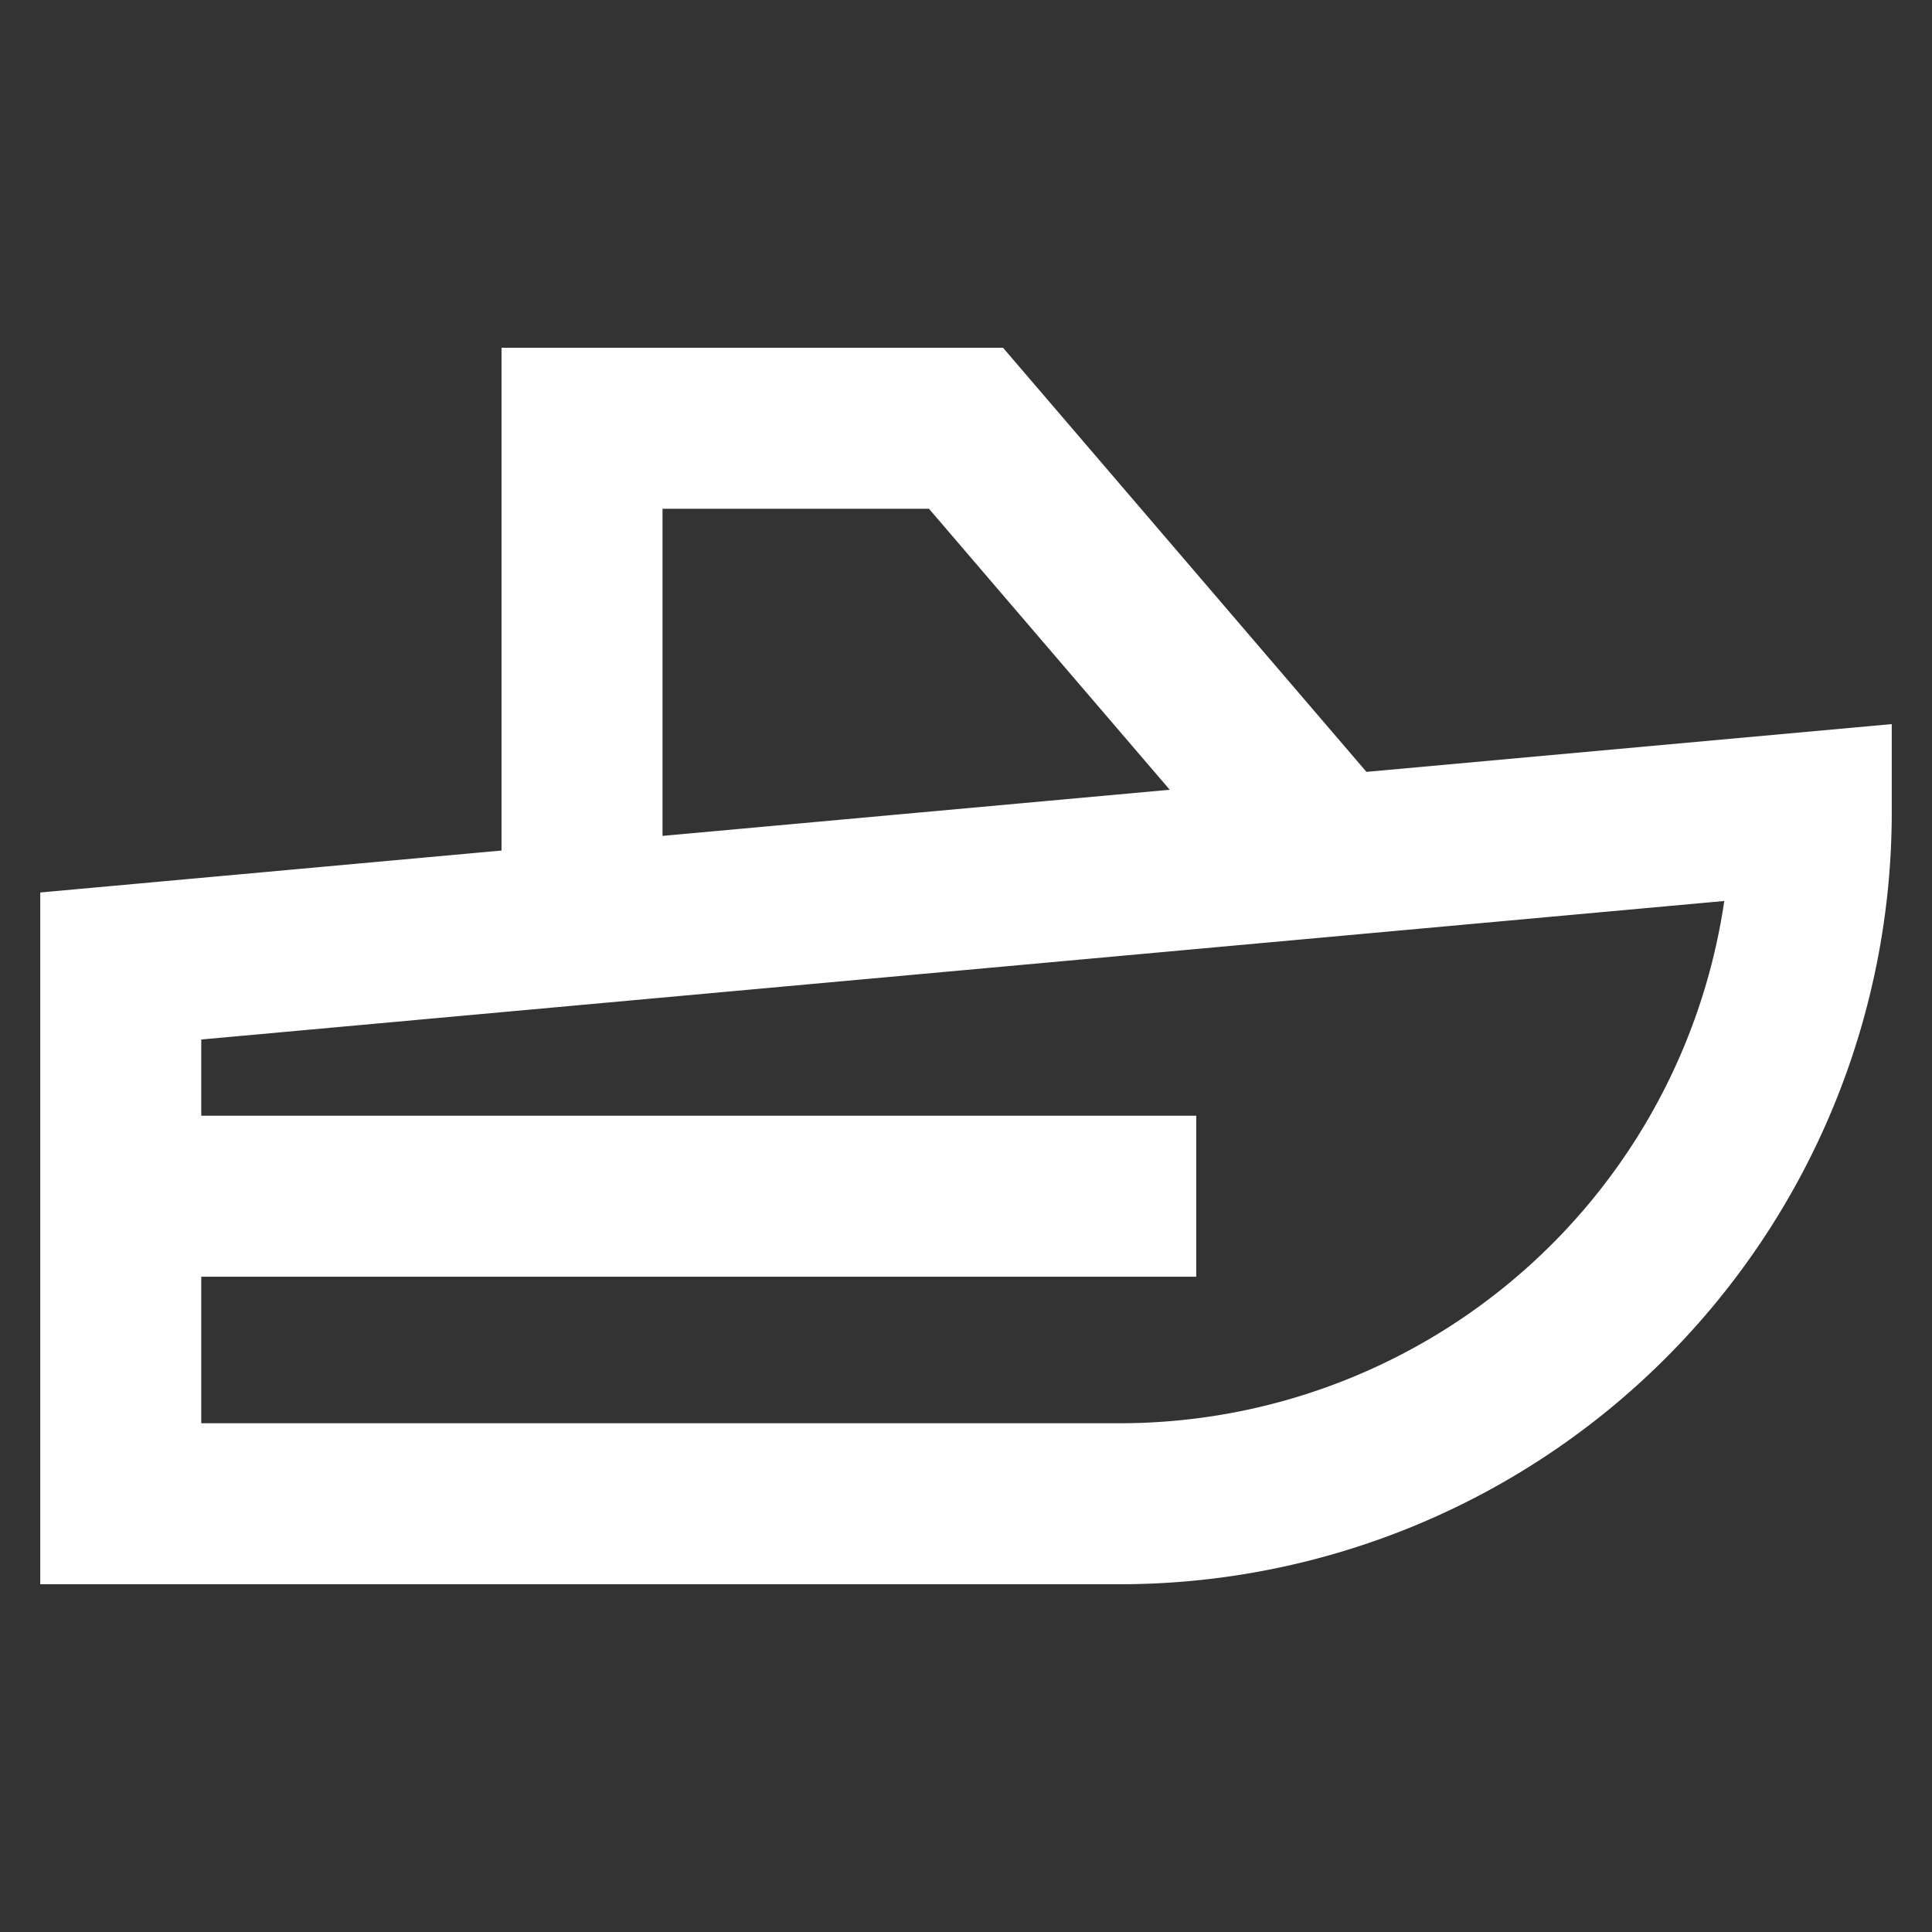 <svg viewBox="0 0 24 24" data-name="Layer 1" xmlns="http://www.w3.org/2000/svg"><rect x="0" y="0" width="24" height="24" fill="#333333" stroke="none"/><path d="M13.91 18.68H1.5V12l21-1.91a8.59 8.59 0 0 1-8.59 8.59ZM1.5 14.86h13.36m-7.63-3.39V5.32H12l4.55 5.31" stroke-width="2" stroke-miterlimit="10" stroke="white" fill="none"></path></svg>